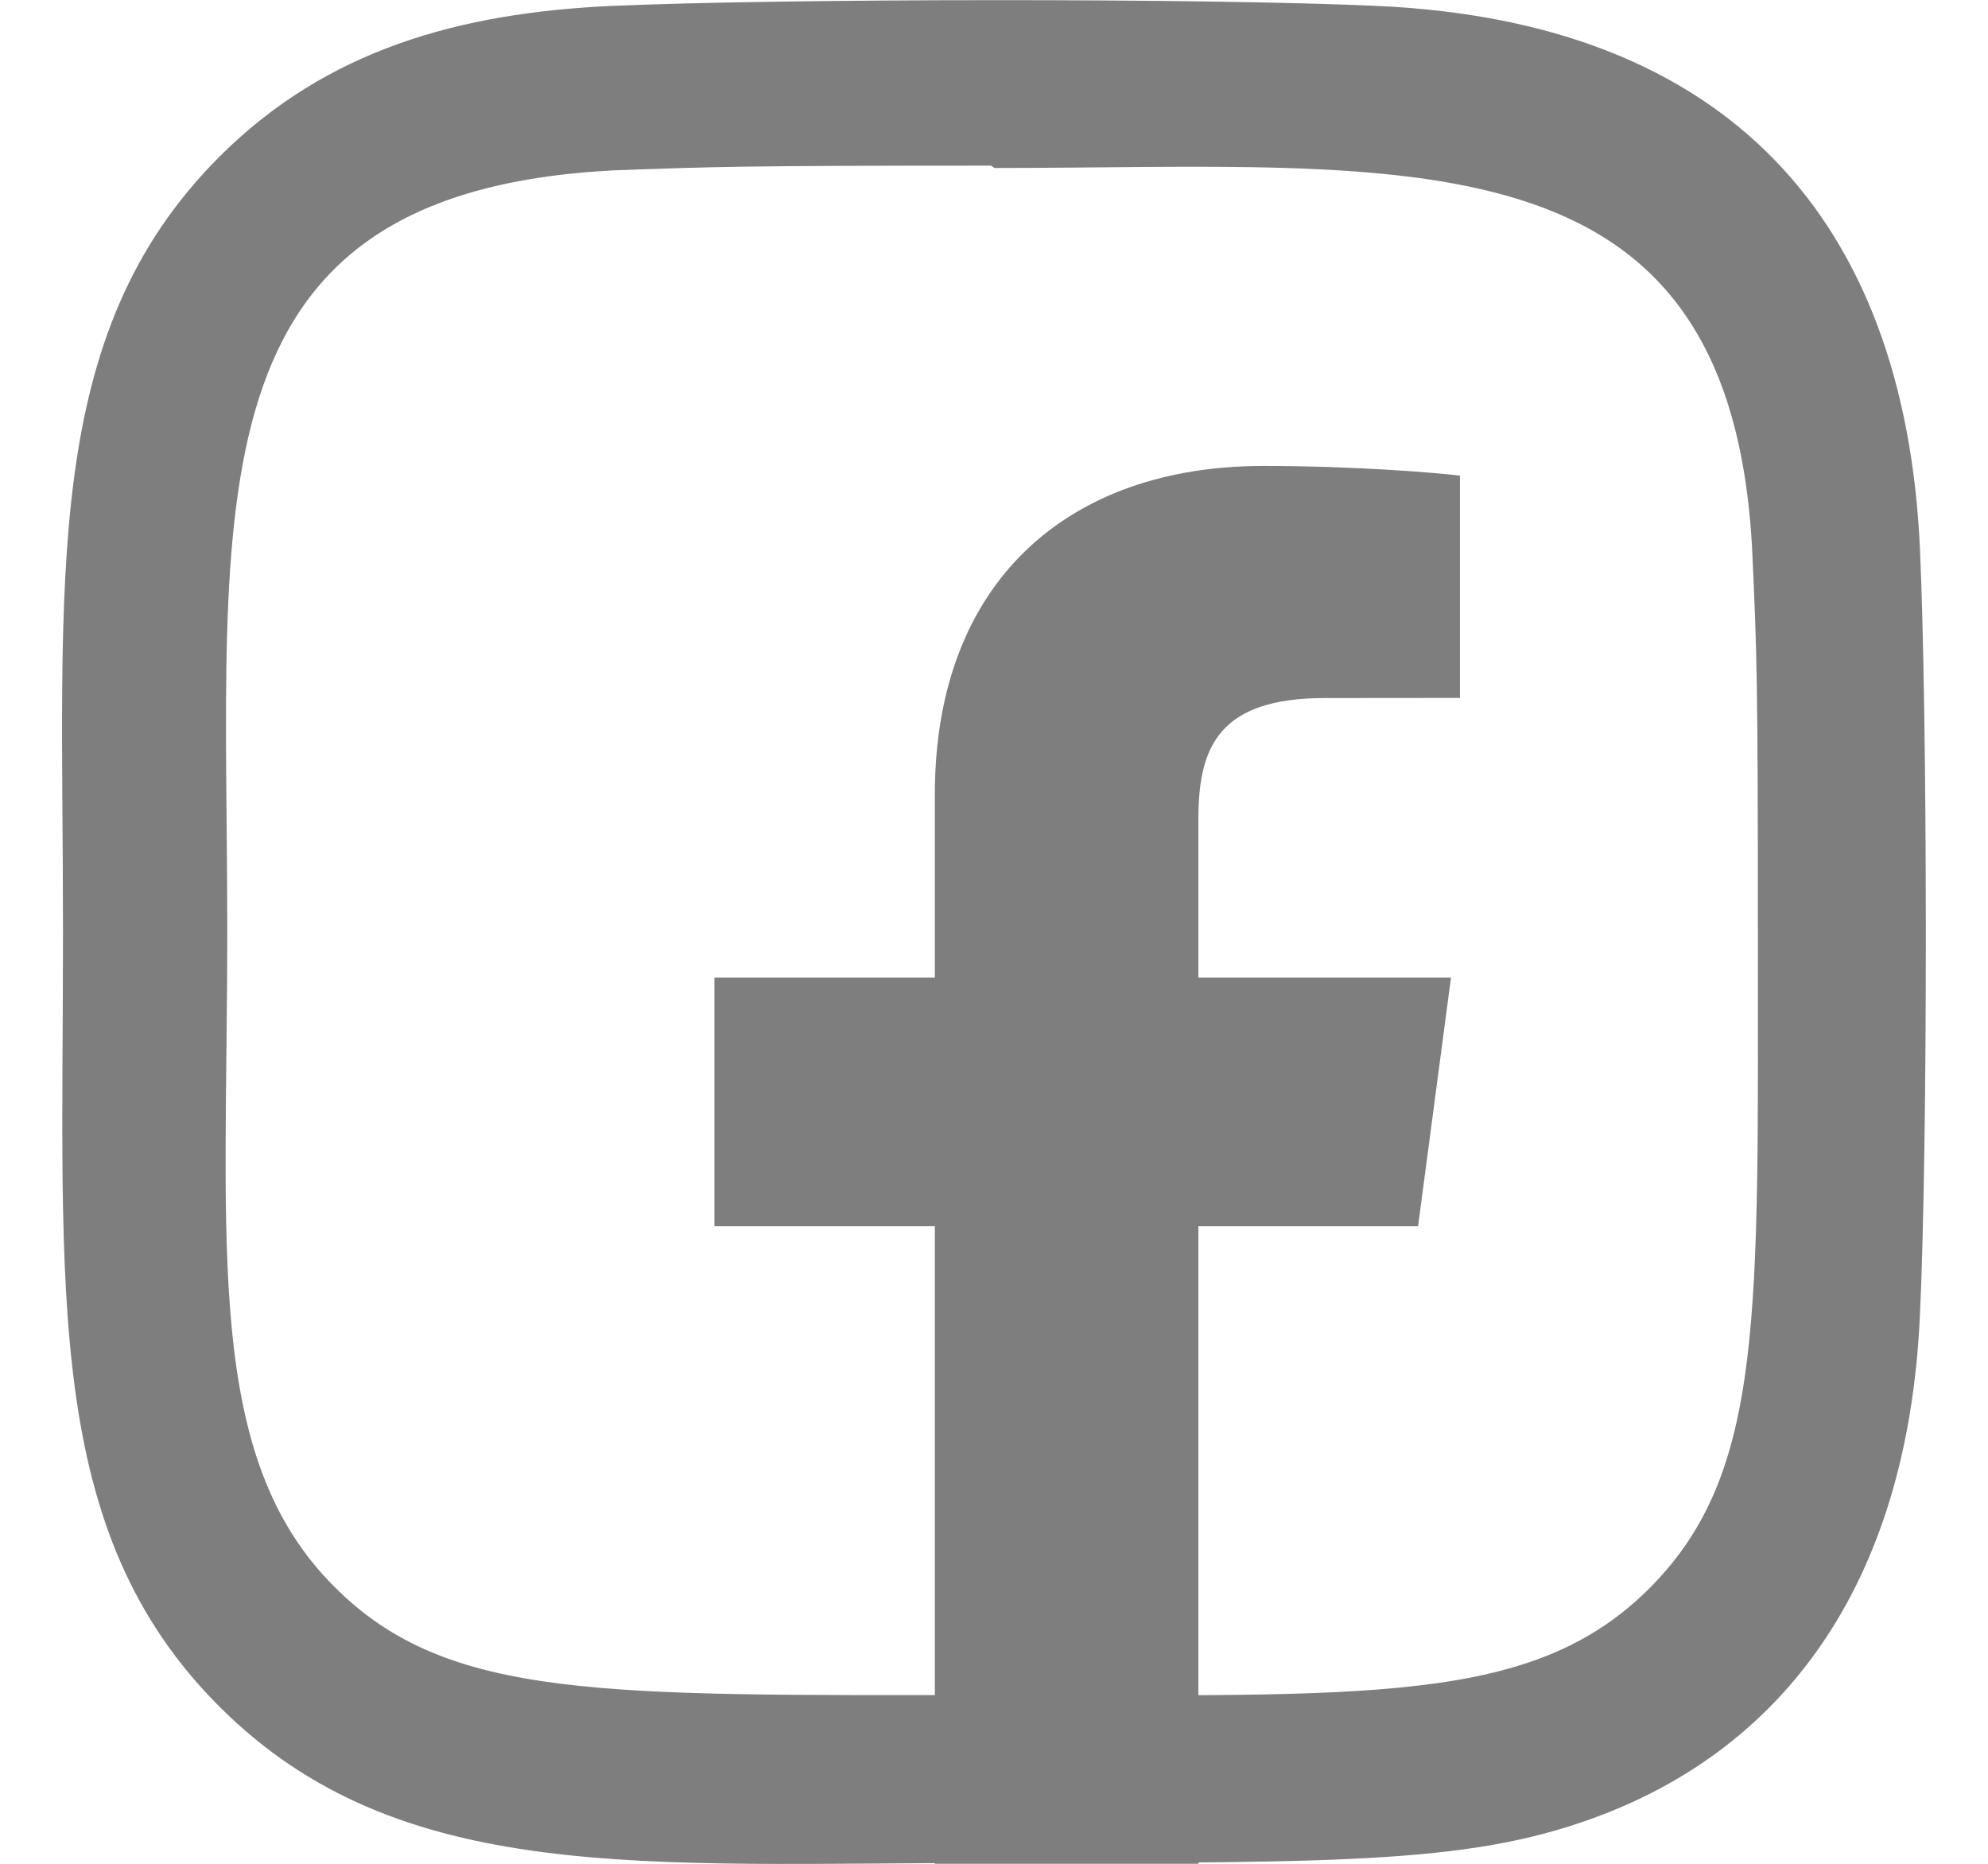 <svg width="16" height="15" viewBox="0 0 16 15" fill="none" xmlns="http://www.w3.org/2000/svg">
<g clip-path="url(#clip0_932_598)">
<path d="M11.092 0.048C9.712 -0.016 6.294 -0.013 4.913 0.048C3.699 0.105 2.629 0.398 1.766 1.261C0.323 2.704 0.507 4.647 0.507 7.498C0.507 10.416 0.345 12.314 1.766 13.735C3.214 15.182 5.186 14.993 8.002 14.993C10.892 14.993 11.89 14.995 12.912 14.599C14.301 14.06 15.35 12.818 15.452 10.588C15.517 9.207 15.514 5.789 15.452 4.408C15.329 1.775 13.915 0.178 11.092 0.048ZM13.277 12.781C12.331 13.726 11.019 13.642 7.984 13.642C4.859 13.642 3.606 13.688 2.692 12.771C1.639 11.723 1.829 10.04 1.829 7.488C1.829 4.035 1.475 1.548 4.941 1.371C5.737 1.342 5.971 1.333 7.976 1.333L8.004 1.352C11.334 1.352 13.947 1.003 14.104 4.468C14.14 5.259 14.148 5.496 14.148 7.497C14.147 10.586 14.206 11.847 13.277 12.781Z" fill="#7E7E7E"/>
<path d="M9.645 15V9.869H11.413L11.678 7.868H9.645V6.591C9.645 6.012 9.809 5.618 10.663 5.618L11.75 5.617V3.828C11.562 3.805 10.917 3.75 10.166 3.75C8.597 3.75 7.524 4.682 7.524 6.393V7.868H5.75V9.869H7.524V15H9.645Z" fill="#7E7E7E"/>
</g>
<defs>
<clipPath id="clip0_932_598">
<rect width="15" height="15" fill="white" transform="translate(0.5)"/>
</clipPath>
</defs>
</svg>
